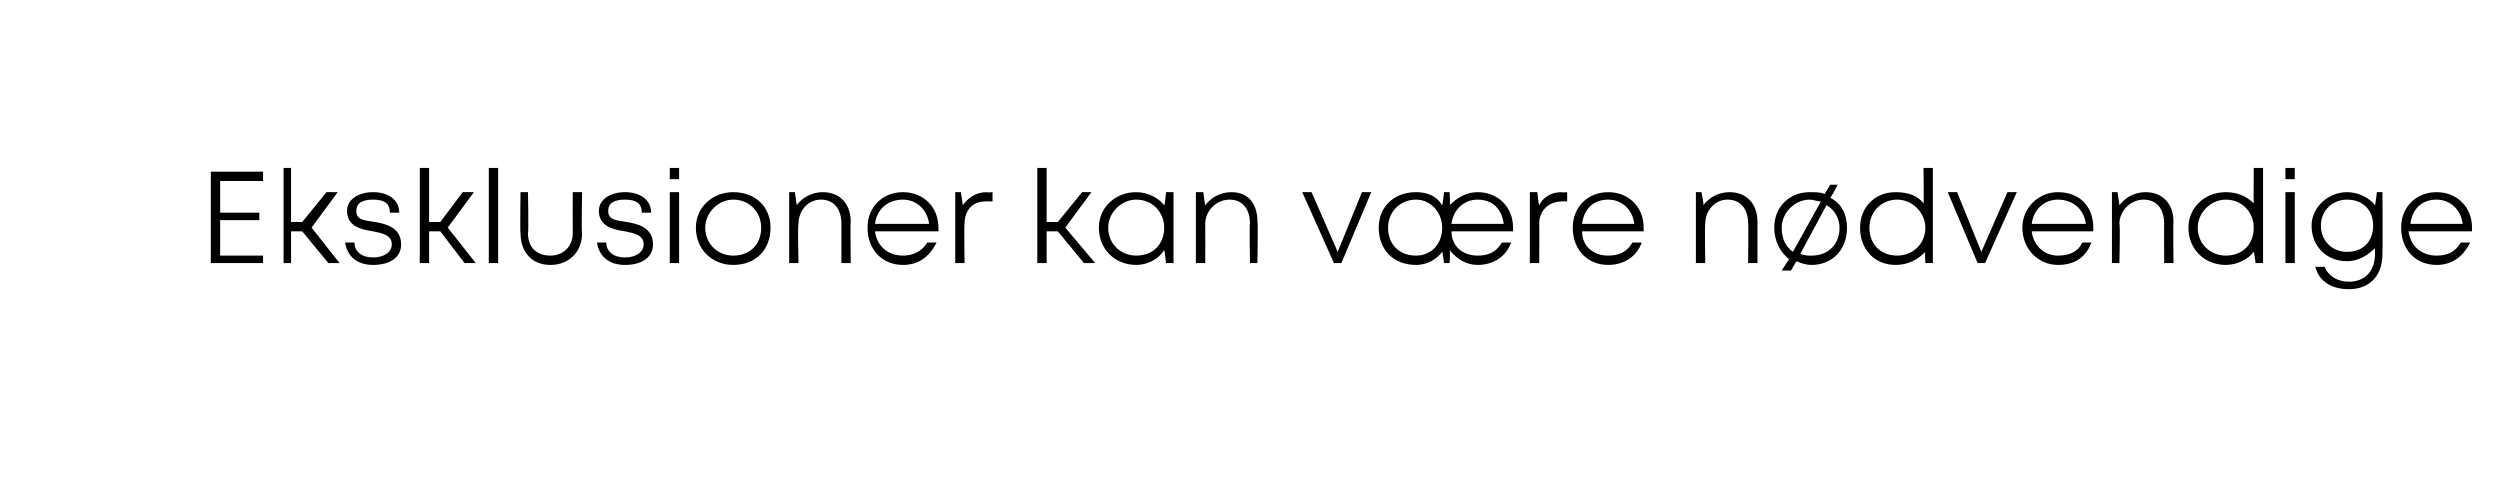 <?xml version="1.0" standalone="no"?><!DOCTYPE svg PUBLIC "-//W3C//DTD SVG 1.1//EN" "http://www.w3.org/Graphics/SVG/1.1/DTD/svg11.dtd"><svg xmlns="http://www.w3.org/2000/svg" xmlns:xlink="http://www.w3.org/1999/xlink" version="1.1" width="134px" height="26.2px" viewBox="0 -9 134 26.2" style="top:-9px">  <desc>￼</desc>  <defs/>  <g id="Polygon302082">    <path d="M 14.1 4.7 L 14.1 5.1 L 11.3 5.1 L 11.3 0.2 L 14.1 0.2 L 14.1 0.7 L 11.8 0.7 L 11.8 2.4 L 13.9 2.4 L 13.9 2.8 L 11.8 2.8 L 11.8 4.7 L 14.1 4.7 Z M 16.2 3.4 L 15.6 3.4 L 15.6 5.1 L 15.2 5.1 L 15.2 0 L 15.6 0 L 15.6 2.9 L 16.2 2.9 L 17.5 1.3 L 18.1 1.3 L 16.7 3.2 L 18.2 5.1 L 17.6 5.1 L 16.2 3.4 Z M 20 5.2 C 19.1 5.2 18.6 4.7 18.5 4 C 18.5 4 19 4 19 4 C 19 4.5 19.4 4.8 20 4.8 C 20.6 4.8 21 4.5 21 4.1 C 21 3.6 20.5 3.5 20 3.4 C 19.3 3.3 18.6 3.1 18.6 2.3 C 18.6 1.7 19.2 1.3 20 1.3 C 20.8 1.3 21.4 1.7 21.4 2.4 C 21.4 2.4 20.9 2.4 20.9 2.4 C 20.9 1.9 20.6 1.7 20 1.7 C 19.4 1.7 19.1 1.9 19.1 2.3 C 19.1 2.8 19.5 2.8 20.1 2.9 C 20.7 3 21.5 3.2 21.5 4.1 C 21.5 4.8 20.9 5.2 20 5.2 C 20 5.2 20 5.2 20 5.2 Z M 23.6 3.4 L 23 3.4 L 23 5.1 L 22.5 5.1 L 22.5 0 L 23 0 L 23 2.9 L 23.6 2.9 L 24.8 1.3 L 25.4 1.3 L 24 3.2 L 25.5 5.1 L 24.9 5.1 L 23.6 3.4 Z M 26.2 0 L 26.7 0 L 26.7 5.1 L 26.2 5.1 L 26.2 0 Z M 29.5 5.2 C 28.5 5.2 27.9 4.5 27.9 3.5 C 27.87 3.53 27.9 1.3 27.9 1.3 L 28.3 1.3 C 28.3 1.3 28.34 3.46 28.3 3.5 C 28.3 4.3 28.8 4.7 29.5 4.7 C 30.2 4.7 30.7 4.2 30.7 3.5 C 30.69 3.46 30.7 1.3 30.7 1.3 L 31.2 1.3 C 31.2 1.3 31.16 3.53 31.2 3.5 C 31.2 4.5 30.5 5.2 29.5 5.2 C 29.5 5.2 29.5 5.2 29.5 5.2 Z M 33.5 5.2 C 32.6 5.2 32.1 4.7 32 4 C 32 4 32.5 4 32.5 4 C 32.5 4.5 32.9 4.8 33.5 4.8 C 34.1 4.8 34.5 4.5 34.5 4.1 C 34.5 3.6 34 3.5 33.5 3.4 C 32.8 3.3 32.1 3.1 32.1 2.3 C 32.1 1.7 32.7 1.3 33.5 1.3 C 34.3 1.3 34.9 1.7 34.9 2.4 C 34.9 2.4 34.4 2.4 34.4 2.4 C 34.4 1.9 34.1 1.7 33.5 1.7 C 32.9 1.7 32.6 1.9 32.6 2.3 C 32.6 2.8 33 2.8 33.6 2.9 C 34.2 3 35 3.2 35 4.1 C 35 4.8 34.4 5.2 33.5 5.2 C 33.5 5.2 33.5 5.2 33.5 5.2 Z M 35.9 0 L 36.4 0 L 36.4 0.6 L 35.9 0.6 L 35.9 0 Z M 35.9 1.3 L 36.4 1.3 L 36.4 5.1 L 35.9 5.1 L 35.9 1.3 Z M 37.3 3.2 C 37.3 2.1 38.2 1.3 39.3 1.3 C 40.5 1.3 41.3 2.1 41.3 3.2 C 41.3 4.4 40.5 5.2 39.3 5.2 C 38.2 5.2 37.3 4.4 37.3 3.2 Z M 40.8 3.2 C 40.8 2.4 40.2 1.7 39.3 1.7 C 38.5 1.7 37.8 2.4 37.8 3.2 C 37.8 4.1 38.5 4.7 39.3 4.7 C 40.2 4.7 40.8 4.1 40.8 3.2 Z M 44.1 1.3 C 45 1.3 45.6 1.9 45.6 2.9 C 45.57 2.87 45.6 5.1 45.6 5.1 L 45.1 5.1 C 45.1 5.1 45.1 2.98 45.1 3 C 45.1 2.2 44.7 1.7 44 1.7 C 43.3 1.7 42.8 2.3 42.8 3 C 42.75 3.02 42.8 5.1 42.8 5.1 L 42.3 5.1 L 42.3 1.3 L 42.6 1.3 C 42.6 1.3 42.72 2.01 42.7 2 C 43 1.6 43.5 1.3 44.1 1.3 C 44.1 1.3 44.1 1.3 44.1 1.3 Z M 50.3 3.4 C 50.3 3.4 46.9 3.4 46.9 3.4 C 47 4.2 47.6 4.7 48.4 4.7 C 48.9 4.7 49.4 4.5 49.7 4 C 49.7 4 50.2 4 50.2 4 C 49.8 4.8 49.2 5.2 48.4 5.2 C 47.3 5.2 46.5 4.4 46.5 3.2 C 46.5 2.1 47.3 1.3 48.4 1.3 C 49.5 1.3 50.3 2.1 50.3 3.2 C 50.3 3.3 50.3 3.4 50.3 3.4 Z M 48.4 1.7 C 47.6 1.7 47 2.2 46.9 3 C 46.9 3 49.8 3 49.8 3 C 49.7 2.2 49.1 1.7 48.4 1.7 C 48.4 1.7 48.4 1.7 48.4 1.7 Z M 53.2 1.3 L 53.2 1.8 C 53.2 1.8 52.83 1.78 52.8 1.8 C 52.1 1.8 51.7 2.3 51.7 3 C 51.67 3.05 51.7 5.1 51.7 5.1 L 51.2 5.1 L 51.2 1.3 L 51.5 1.3 C 51.5 1.3 51.62 1.99 51.6 2 C 51.9 1.6 52.3 1.3 52.9 1.3 C 52.87 1.33 53.2 1.3 53.2 1.3 Z M 56.7 3.4 L 56.1 3.4 L 56.1 5.1 L 55.6 5.1 L 55.6 0 L 56.1 0 L 56.1 2.9 L 56.7 2.9 L 58 1.3 L 58.5 1.3 L 57.1 3.2 L 58.7 5.1 L 58.1 5.1 L 56.7 3.4 Z M 62.9 1.3 L 62.9 5.1 L 62.5 5.1 C 62.5 5.1 62.43 4.45 62.4 4.4 C 62.1 4.9 61.5 5.2 60.9 5.2 C 59.8 5.2 58.9 4.4 58.9 3.2 C 58.9 2.1 59.8 1.3 60.9 1.3 C 61.5 1.3 62.1 1.6 62.4 2 C 62.44 2.03 62.5 1.3 62.5 1.3 L 62.9 1.3 Z M 62.4 3.2 C 62.4 2.4 61.8 1.7 60.9 1.7 C 60.1 1.7 59.4 2.4 59.4 3.2 C 59.4 4.1 60.1 4.7 60.9 4.7 C 61.8 4.7 62.4 4.1 62.4 3.2 Z M 66 1.3 C 66.9 1.3 67.4 1.9 67.4 2.9 C 67.43 2.87 67.4 5.1 67.4 5.1 L 67 5.1 C 67 5.1 66.96 2.98 67 3 C 67 2.2 66.6 1.7 65.9 1.7 C 65.2 1.7 64.6 2.3 64.6 3 C 64.61 3.02 64.6 5.1 64.6 5.1 L 64.1 5.1 L 64.1 1.3 L 64.5 1.3 C 64.5 1.3 64.58 2.01 64.6 2 C 64.9 1.6 65.4 1.3 66 1.3 C 66 1.3 66 1.3 66 1.3 Z M 73.5 1.3 L 71.9 5.1 L 71.5 5.1 L 69.8 1.3 L 70.3 1.3 L 71.7 4.5 L 73 1.3 L 73.5 1.3 Z M 81.1 3.2 C 81.1 3.3 81.1 3.4 81.1 3.4 C 81.1 3.4 77.8 3.4 77.8 3.4 C 77.8 4.2 78.4 4.7 79.2 4.7 C 79.8 4.7 80.2 4.5 80.5 4 C 80.5 4 81 4 81 4 C 80.7 4.8 80 5.2 79.2 5.2 C 78.6 5.2 78.1 4.9 77.7 4.4 C 77.74 4.44 77.7 5.1 77.7 5.1 L 77.4 5.1 C 77.4 5.1 77.33 4.51 77.3 4.5 C 77 4.9 76.5 5.2 75.9 5.2 C 74.7 5.2 73.9 4.4 73.9 3.2 C 73.9 2.1 74.7 1.3 75.9 1.3 C 76.5 1.3 77 1.5 77.3 2 C 77.33 1.97 77.4 1.3 77.4 1.3 L 77.7 1.3 C 77.7 1.3 77.74 2.03 77.7 2 C 78.1 1.6 78.6 1.3 79.2 1.3 C 80.3 1.3 81.1 2.1 81.1 3.2 C 81.1 3.2 81.1 3.2 81.1 3.2 Z M 77.8 3 C 77.8 3 80.6 3 80.6 3 C 80.5 2.2 80 1.7 79.2 1.7 C 78.5 1.7 77.9 2.2 77.8 3 Z M 75.9 4.7 C 76.7 4.7 77.3 4.1 77.3 3.2 C 77.3 2.4 76.7 1.7 75.9 1.7 C 75 1.7 74.4 2.4 74.4 3.2 C 74.4 4.1 75 4.7 75.9 4.7 C 75.9 4.7 75.9 4.7 75.9 4.7 Z M 84 1.3 L 84 1.8 C 84 1.8 83.68 1.78 83.7 1.8 C 83 1.8 82.5 2.3 82.5 3 C 82.52 3.05 82.5 5.1 82.5 5.1 L 82 5.1 L 82 1.3 L 82.4 1.3 C 82.4 1.3 82.47 1.99 82.5 2 C 82.7 1.6 83.1 1.3 83.7 1.3 C 83.72 1.33 84 1.3 84 1.3 Z M 88.1 3.4 C 88.1 3.4 84.8 3.4 84.8 3.4 C 84.8 4.2 85.4 4.7 86.2 4.7 C 86.8 4.7 87.2 4.5 87.5 4 C 87.5 4 88 4 88 4 C 87.7 4.8 87 5.2 86.2 5.2 C 85.1 5.2 84.3 4.4 84.3 3.2 C 84.3 2.1 85.1 1.3 86.2 1.3 C 87.3 1.3 88.1 2.1 88.1 3.2 C 88.1 3.3 88.1 3.4 88.1 3.4 Z M 86.2 1.7 C 85.4 1.7 84.9 2.2 84.8 3 C 84.8 3 87.6 3 87.6 3 C 87.5 2.2 86.9 1.7 86.2 1.7 C 86.2 1.7 86.2 1.7 86.2 1.7 Z M 92.7 1.3 C 93.6 1.3 94.2 1.9 94.2 2.9 C 94.2 2.87 94.2 5.1 94.2 5.1 L 93.7 5.1 C 93.7 5.1 93.72 2.98 93.7 3 C 93.7 2.2 93.3 1.7 92.6 1.7 C 91.9 1.7 91.4 2.3 91.4 3 C 91.37 3.02 91.4 5.1 91.4 5.1 L 90.9 5.1 L 90.9 1.3 L 91.2 1.3 C 91.2 1.3 91.34 2.01 91.3 2 C 91.6 1.6 92.1 1.3 92.7 1.3 C 92.7 1.3 92.7 1.3 92.7 1.3 Z M 99 3.2 C 99 4.4 98.2 5.2 97.1 5.2 C 96.8 5.2 96.5 5.1 96.3 5 C 96.27 5.01 96 5.5 96 5.5 L 95.5 5.5 C 95.5 5.5 95.91 4.85 95.9 4.9 C 95.4 4.5 95.1 3.9 95.1 3.2 C 95.1 2.1 95.9 1.3 97 1.3 C 97.3 1.3 97.6 1.3 97.8 1.4 C 97.79 1.43 98.1 0.9 98.1 0.9 L 98.5 0.9 C 98.5 0.9 98.15 1.58 98.1 1.6 C 98.7 1.9 99 2.5 99 3.2 Z M 96.1 4.5 C 96.1 4.5 97.6 1.8 97.6 1.8 C 97.4 1.8 97.2 1.7 97 1.7 C 96.2 1.7 95.5 2.4 95.5 3.2 C 95.5 3.8 95.7 4.2 96.1 4.5 Z M 98.6 3.2 C 98.6 2.7 98.3 2.2 97.9 2 C 97.9 2 96.5 4.6 96.5 4.6 C 96.7 4.7 96.9 4.7 97.1 4.7 C 98 4.7 98.6 4.1 98.6 3.2 Z M 103.6 0 L 103.6 5.1 L 103.2 5.1 C 103.2 5.1 103.16 4.48 103.2 4.5 C 102.8 4.9 102.3 5.2 101.6 5.2 C 100.5 5.2 99.7 4.4 99.7 3.2 C 99.7 2.1 100.5 1.3 101.6 1.3 C 102.3 1.3 102.8 1.5 103.1 1.9 C 103.13 1.94 103.1 0 103.1 0 L 103.6 0 Z M 103.2 3.2 C 103.2 2.4 102.5 1.7 101.7 1.7 C 100.8 1.7 100.2 2.4 100.2 3.2 C 100.2 4.1 100.8 4.7 101.7 4.7 C 102.5 4.7 103.2 4.1 103.2 3.2 Z M 108.1 1.3 L 106.4 5.1 L 106 5.1 L 104.4 1.3 L 104.9 1.3 L 106.2 4.5 L 107.6 1.3 L 108.1 1.3 Z M 112.2 3.4 C 112.2 3.4 108.9 3.4 108.9 3.4 C 109 4.2 109.6 4.7 110.3 4.7 C 110.9 4.7 111.4 4.5 111.6 4 C 111.6 4 112.1 4 112.1 4 C 111.8 4.8 111.2 5.2 110.3 5.2 C 109.3 5.2 108.4 4.4 108.4 3.2 C 108.4 2.1 109.3 1.3 110.3 1.3 C 111.5 1.3 112.2 2.1 112.2 3.2 C 112.2 3.3 112.2 3.4 112.2 3.4 Z M 110.3 1.7 C 109.6 1.7 109 2.2 108.9 3 C 108.9 3 111.8 3 111.8 3 C 111.7 2.2 111.1 1.7 110.3 1.7 C 110.3 1.7 110.3 1.7 110.3 1.7 Z M 115 1.3 C 115.9 1.3 116.5 1.9 116.5 2.9 C 116.47 2.87 116.5 5.1 116.5 5.1 L 116 5.1 C 116 5.1 115.99 2.98 116 3 C 116 2.2 115.6 1.7 114.9 1.7 C 114.2 1.7 113.6 2.3 113.6 3 C 113.65 3.02 113.6 5.1 113.6 5.1 L 113.2 5.1 L 113.2 1.3 L 113.5 1.3 C 113.5 1.3 113.61 2.01 113.6 2 C 113.9 1.6 114.4 1.3 115 1.3 C 115 1.3 115 1.3 115 1.3 Z M 121.3 0 L 121.3 5.1 L 120.9 5.1 C 120.9 5.1 120.82 4.48 120.8 4.5 C 120.5 4.9 119.9 5.2 119.3 5.2 C 118.2 5.2 117.3 4.4 117.3 3.2 C 117.3 2.1 118.2 1.3 119.3 1.3 C 119.9 1.3 120.4 1.5 120.8 1.9 C 120.79 1.94 120.8 0 120.8 0 L 121.3 0 Z M 120.8 3.2 C 120.8 2.4 120.2 1.7 119.3 1.7 C 118.5 1.7 117.8 2.4 117.8 3.2 C 117.8 4.1 118.5 4.7 119.3 4.7 C 120.2 4.7 120.8 4.1 120.8 3.2 Z M 122.5 0 L 123 0 L 123 0.6 L 122.5 0.6 L 122.5 0 Z M 122.5 1.3 L 123 1.3 L 123 5.1 L 122.5 5.1 L 122.5 1.3 Z M 127.7 1.3 C 127.7 1.3 127.72 4.59 127.7 4.6 C 127.7 5.8 127 6.5 125.9 6.5 C 125 6.5 124.3 6.1 124.1 5.3 C 124.1 5.3 124.6 5.3 124.6 5.3 C 124.8 5.8 125.3 6.1 125.9 6.1 C 126.7 6.1 127.3 5.6 127.3 4.6 C 127.3 4.6 127.3 4.3 127.3 4.3 C 126.9 4.7 126.4 5 125.8 5 C 124.7 5 123.9 4.2 123.9 3.1 C 123.9 2.1 124.8 1.3 125.8 1.3 C 126.4 1.3 127 1.6 127.3 2 C 127.32 2.02 127.4 1.3 127.4 1.3 L 127.7 1.3 Z M 125.8 4.5 C 126.7 4.5 127.2 3.9 127.2 3.1 C 127.2 2.3 126.7 1.7 125.8 1.7 C 125 1.7 124.4 2.3 124.4 3.1 C 124.4 3.9 125 4.5 125.8 4.5 C 125.8 4.5 125.8 4.5 125.8 4.5 Z M 132.5 3.4 C 132.5 3.4 129.1 3.4 129.1 3.4 C 129.2 4.2 129.8 4.7 130.6 4.7 C 131.2 4.7 131.6 4.5 131.9 4 C 131.9 4 132.4 4 132.4 4 C 132 4.8 131.4 5.2 130.6 5.2 C 129.5 5.2 128.7 4.4 128.7 3.2 C 128.7 2.1 129.5 1.3 130.6 1.3 C 131.7 1.3 132.5 2.1 132.5 3.2 C 132.5 3.3 132.5 3.4 132.5 3.4 Z M 130.6 1.7 C 129.8 1.7 129.3 2.2 129.2 3 C 129.2 3 132 3 132 3 C 131.9 2.2 131.3 1.7 130.6 1.7 C 130.6 1.7 130.6 1.7 130.6 1.7 Z " stroke="none" fill="#000"/>    <a xlink:href="javascript:nav.to(9);" xlink:title="Eksklusioner kan være nødvendige">      <rect style="fill:transparent;" x="10" y="-1" width="122" height="8"/>    </a>  </g></svg>